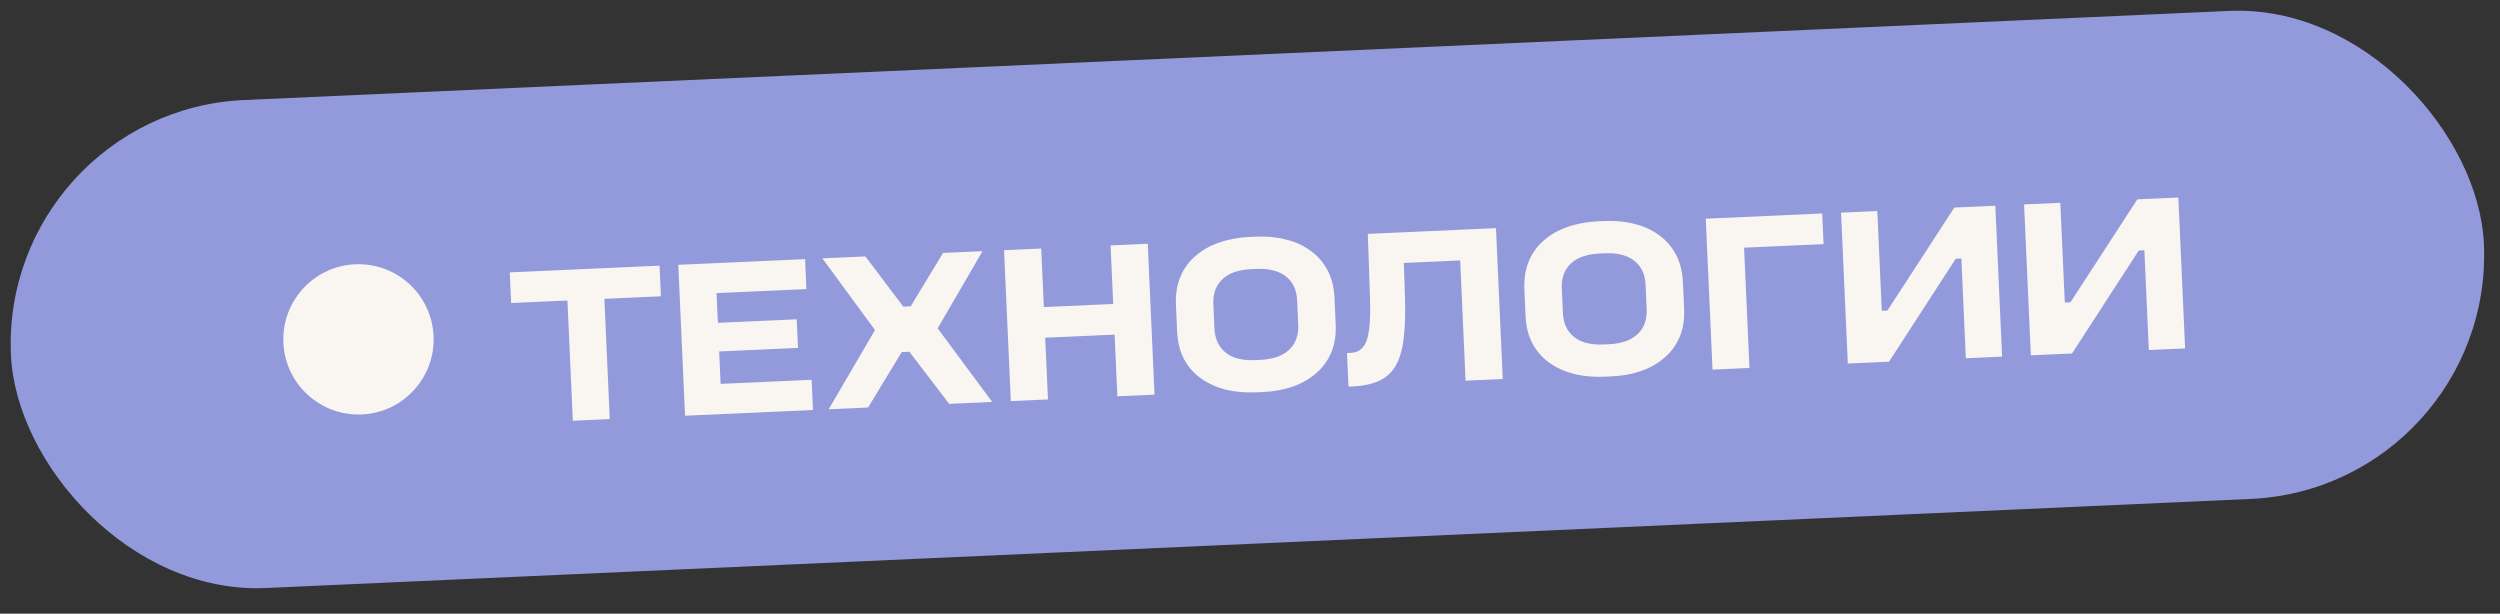 <?xml version="1.0" encoding="UTF-8"?> <svg xmlns="http://www.w3.org/2000/svg" width="110" height="27" viewBox="0 0 110 27" fill="none"><rect x="0" y="0" width="110" height="27" fill="#333333" stroke="none"/><rect y="4.883" width="108.92" height="21.493" rx="10.746" transform="rotate(-2.57 0 4.883)" fill="#929ADC"></rect><circle cx="15.773" cy="14.932" r="3.307" transform="rotate(-2.57 15.773 14.932)" fill="#F9F6F2"></circle><path d="M24.967 13.222L22.49 13.333L22.429 11.985L29.019 11.689L29.08 13.037L26.592 13.149L26.83 18.44L25.205 18.513L24.967 13.222ZM35.711 16.711L35.771 18.039L30.142 18.292L29.844 11.652L35.423 11.402L35.482 12.72L31.528 12.897L31.587 14.205L35.056 14.05L35.112 15.308L31.643 15.464L31.707 16.891L35.711 16.711ZM38.5 14.521L36.184 11.368L38.077 11.283L39.745 13.492L40.072 13.477L41.495 11.129L43.23 11.052L41.257 14.447L43.657 17.685L41.764 17.77L40.012 15.476L39.675 15.491L38.196 17.93L36.462 18.008L38.5 14.521ZM44.178 11.009L45.813 10.935L45.929 13.512L48.981 13.375L48.866 10.799L50.501 10.725L50.799 17.365L49.164 17.438L49.042 14.723L45.989 14.86L46.111 17.575L44.476 17.648L44.178 11.009ZM57.122 14.281L57.074 13.22C57.06 12.903 56.979 12.639 56.83 12.427C56.682 12.215 56.476 12.059 56.214 11.958C55.951 11.857 55.638 11.815 55.274 11.832L55.056 11.841C54.686 11.858 54.375 11.928 54.123 12.052C53.877 12.176 53.689 12.35 53.56 12.574C53.431 12.798 53.374 13.069 53.388 13.386L53.436 14.446C53.45 14.763 53.531 15.031 53.68 15.249C53.829 15.461 54.031 15.618 54.287 15.719C54.55 15.819 54.866 15.862 55.236 15.845L55.454 15.835C55.817 15.819 56.125 15.749 56.378 15.625C56.631 15.501 56.821 15.327 56.95 15.103C57.079 14.872 57.136 14.598 57.122 14.281ZM51.794 14.589L51.741 13.42C51.72 12.958 51.785 12.548 51.934 12.19C52.083 11.826 52.304 11.518 52.598 11.267C52.891 11.008 53.239 10.811 53.644 10.674C54.054 10.529 54.504 10.446 54.993 10.424L55.25 10.413C55.733 10.391 56.178 10.434 56.587 10.541C57.002 10.642 57.363 10.808 57.672 11.039C57.986 11.263 58.234 11.55 58.415 11.899C58.596 12.242 58.697 12.645 58.718 13.107L58.77 14.276C58.791 14.739 58.727 15.149 58.577 15.506C58.428 15.864 58.206 16.168 57.913 16.42C57.627 16.671 57.281 16.869 56.877 17.012C56.48 17.149 56.04 17.229 55.557 17.25L55.3 17.262C54.811 17.284 54.355 17.245 53.934 17.145C53.519 17.038 53.154 16.872 52.839 16.648C52.525 16.423 52.277 16.14 52.096 15.797C51.915 15.454 51.814 15.052 51.794 14.589ZM60.28 13.096L60.184 10.291L65.823 10.038L66.121 16.677L64.485 16.75L64.248 11.459L61.77 11.57L61.817 13.047C61.842 13.748 61.825 14.344 61.768 14.837C61.717 15.329 61.606 15.731 61.435 16.043C61.27 16.355 61.029 16.588 60.712 16.741C60.394 16.894 59.991 16.982 59.502 17.004L59.334 17.012L59.267 15.535L59.406 15.529C59.657 15.518 59.849 15.429 59.98 15.265C60.112 15.1 60.2 14.841 60.243 14.488C60.287 14.135 60.299 13.671 60.28 13.096ZM72.453 13.593L72.406 12.532C72.391 12.215 72.31 11.951 72.161 11.739C72.013 11.527 71.807 11.371 71.544 11.27C71.282 11.169 70.969 11.127 70.606 11.144L70.388 11.153C70.017 11.17 69.706 11.24 69.454 11.364C69.208 11.488 69.02 11.662 68.891 11.886C68.762 12.11 68.705 12.381 68.719 12.698L68.767 13.758C68.781 14.075 68.862 14.343 69.011 14.562C69.16 14.773 69.362 14.93 69.618 15.031C69.881 15.132 70.197 15.174 70.567 15.157L70.785 15.147C71.148 15.131 71.457 15.061 71.709 14.937C71.962 14.813 72.153 14.639 72.281 14.415C72.41 14.184 72.467 13.91 72.453 13.593ZM67.125 13.901L67.072 12.732C67.052 12.27 67.116 11.86 67.265 11.502C67.414 11.138 67.636 10.83 67.929 10.579C68.222 10.32 68.57 10.123 68.975 9.986C69.385 9.841 69.835 9.758 70.324 9.736L70.582 9.725C71.064 9.703 71.509 9.746 71.918 9.853C72.333 9.954 72.694 10.12 73.003 10.351C73.317 10.575 73.565 10.862 73.746 11.211C73.927 11.554 74.028 11.957 74.049 12.419L74.101 13.588C74.122 14.051 74.058 14.461 73.908 14.818C73.759 15.176 73.537 15.48 73.244 15.732C72.957 15.983 72.612 16.181 72.208 16.325C71.811 16.462 71.371 16.541 70.888 16.562L70.631 16.574C70.142 16.596 69.687 16.557 69.265 16.457C68.85 16.349 68.485 16.184 68.17 15.96C67.856 15.735 67.608 15.452 67.427 15.109C67.246 14.767 67.145 14.364 67.125 13.901ZM75.053 9.623L80.177 9.393L80.237 10.741L76.739 10.898L76.977 16.19L75.351 16.263L75.053 9.623ZM81.006 9.356L82.601 9.285L82.799 13.675L83.046 13.664L85.991 9.133L87.794 9.052L88.092 15.691L86.497 15.763L86.3 11.373L86.052 11.384L83.117 15.914L81.304 15.996L81.006 9.356ZM89.059 8.995L90.654 8.923L90.851 13.313L91.099 13.302L94.043 8.771L95.847 8.69L96.145 15.33L94.549 15.401L94.352 11.011L94.105 11.022L91.17 15.553L89.357 15.634L89.059 8.995Z" fill="#F9F6F2"></path></svg> 